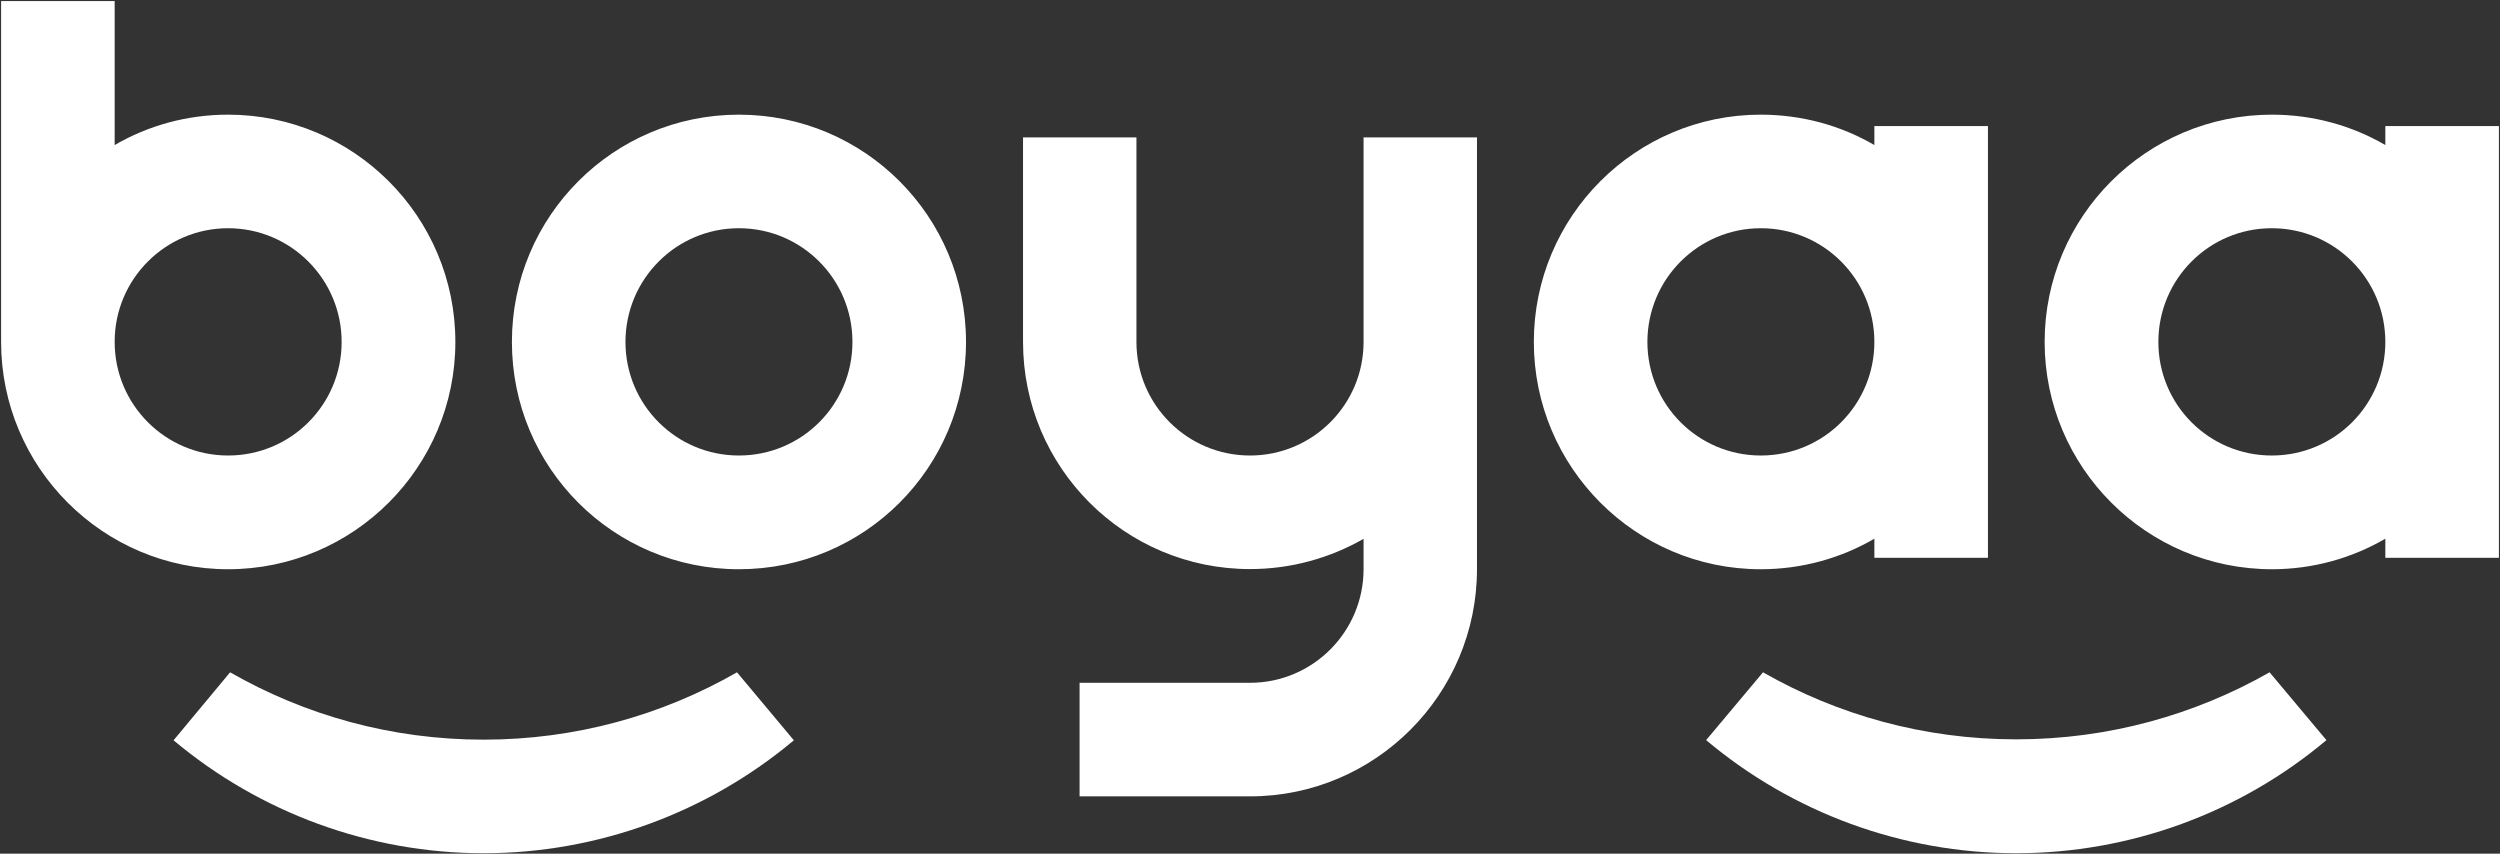 <svg version="1.2" xmlns="http://www.w3.org/2000/svg" viewBox="0 0 1596 545" width="1596" height="545">
	<rect x="0" y="0" width="1596" height="545" fill="#333333" stroke="none"/>
	<title>201310302324172_en-1-pdf-svg</title>
	<defs>
		<clipPath clipPathUnits="userSpaceOnUse" id="cp1">
			<path d="m-10995.8-656.66h13258.74v8481.2h-13258.74z"/>
		</clipPath>
	</defs>
	<style>
		.s0 { fill: #ffffff } 
	</style>
	<g id="Clip-Path: Page 1" clip-path="url(#cp1)">
		<g id="Page 1">
			<path id="Path 72" fill-rule="evenodd" class="s0" d="m471.7 363.4c-80.1 0-144.9-64.8-144.9-145.1 0-80.2 64.8-145.1 144.9-145.1 80.2 0 145 64.9 145 145.1 0 80.3-64.8 145.1-145 145.1zm72.5-145.1c0-40.1-32.4-72.6-72.5-72.6-40 0-72.4 32.5-72.4 72.6 0 40.1 32.4 72.5 72.4 72.5 40.1 0 72.5-32.4 72.5-72.5zm435 0c0-80.1 64.9-145.1 144.8-145.1 26.5 0 51.3 7 72.6 19.4v-12.1h72.5v275.6h-72.5v-12.2c-21.3 12.4-46.1 19.5-72.6 19.5-79.9 0-144.8-65.1-144.8-145.1zm217.4 0c0-40.1-32.4-72.6-72.5-72.6-40 0-72.4 32.5-72.4 72.6 0 40.1 32.4 72.5 72.4 72.5 40.1 0 72.5-32.4 72.5-72.5zm108.7 0c0-80.1 65-145.1 145.1-145.1 26.3 0 51.1 7 72.4 19.4v-12.1h72.5v275.6h-72.5v-12.2c-21.3 12.4-46.1 19.5-72.4 19.5-80.1 0-145.1-65.1-145.1-145.1zm217.5 0c0-40.1-32.4-72.6-72.5-72.6-40.1 0-72.4 32.5-72.4 72.6 0 40.1 32.3 72.5 72.4 72.5 40.1 0 72.5-32.4 72.5-72.5zm-1522.1-217.6h72.5v91.9c21.3-12.4 46.1-19.4 72.4-19.4 80.1 0 145.1 65 145.1 145.1 0 80-65 145.1-145.1 145.1-79.9 0-144.9-65.1-144.9-145.1zm72.5 217.5v0.1c0 40.1 32.5 72.5 72.4 72.5 40.1 0 72.5-32.4 72.5-72.5 0-40-32.4-72.6-72.5-72.6-39.9 0-72.4 32.4-72.4 72.5zm579.9-130.5h72.4v130.6c0 40.1 32.5 72.5 72.5 72.5 40 0 72.5-32.4 72.5-72.5v-130.6h72.4v275.6c0 80.1-65 145.1-144.9 145.1h-108.8v-72.5h108.8c40 0 72.5-32.5 72.5-72.6v-19.3c-21.4 12.2-46.1 19.3-72.5 19.3-80.1 0-144.9-64.9-144.9-145z"/>
			<path id="Path 73" class="s0" d="m146.9 429.2c47.8 27.4 103 43 161.8 43 58.8 0 114-15.6 161.8-43l36.3 43.4c-55.2 46.3-125.4 72.1-198.1 72.1-72.6 0-142.7-25.8-197.9-72.1zm978.6 0c47.6 27.2 102.8 42.8 161.6 42.8 58.9 0 114-15.6 161.8-42.8l36.3 43.3c-55.2 46.4-125.3 72.2-198.1 72.2-72.6 0-142.7-25.8-197.9-72.2z"/>
		</g>
	</g>
</svg>